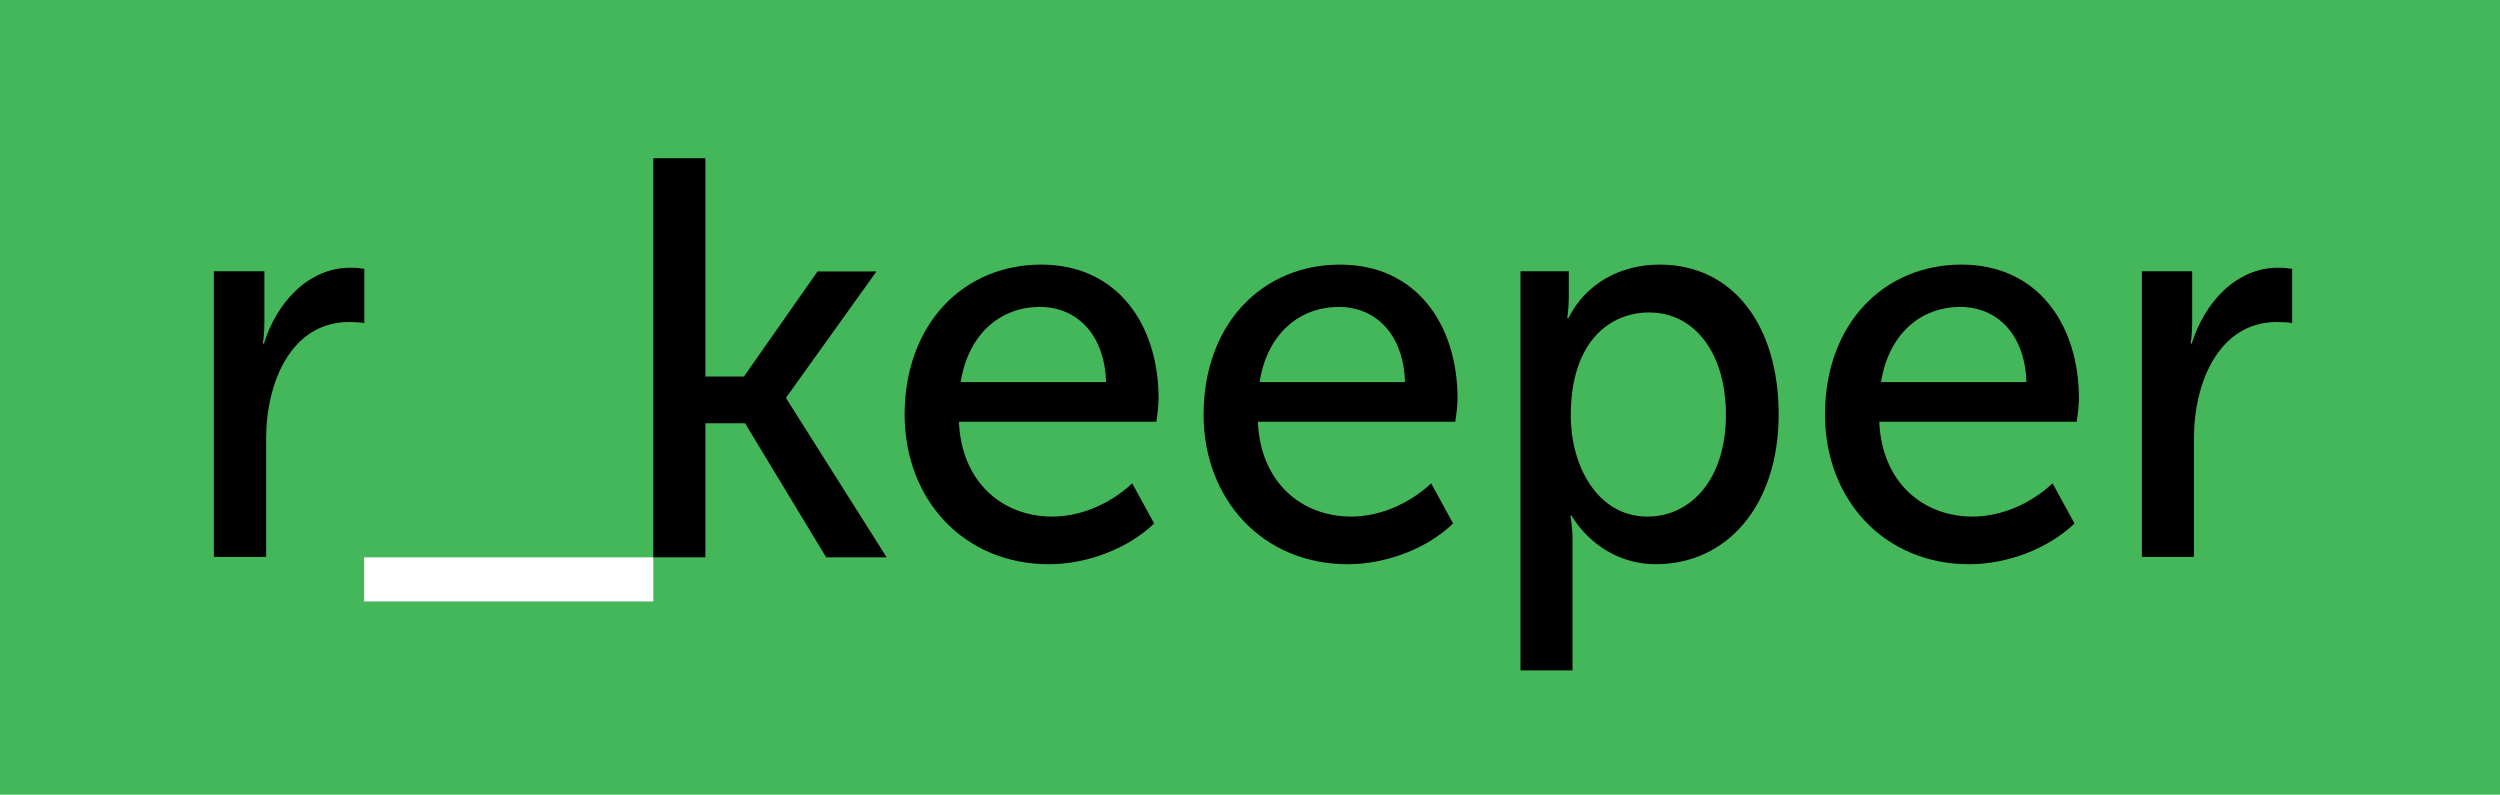 <?xml version="1.0" encoding="utf-8"?>
<!-- Generator: Adobe Illustrator 23.0.2, SVG Export Plug-In . SVG Version: 6.00 Build 0)  -->
<svg version="1.1" xmlns="http://www.w3.org/2000/svg" xmlns:xlink="http://www.w3.org/1999/xlink" x="0px" y="0px"
	 viewBox="0 0 112.81 35.86" style="enable-background:new 0 0 112.81 35.86;" xml:space="preserve">
<style type="text/css">
	.st0{display:none;}
	.st1{display:inline;}
	.st2{opacity:0.25;}
	.st3{fill-rule:evenodd;clip-rule:evenodd;fill:#F5EA14;}
	.st4{fill-rule:evenodd;clip-rule:evenodd;fill:#EC2024;}
	.st5{fill-rule:evenodd;clip-rule:evenodd;}
	.st6{fill:#5B58A2;}
	.st7{fill:#D71C53;}
	.st8{fill:#F7B518;}
	.st9{fill:#EC6F26;}
	.st10{fill:#62B146;}
	.st11{fill:#1786C8;}
	.st12{fill:#058040;}
	.st13{fill:#984995;}
	.st14{fill:#2A50A2;}
	.st15{fill:#FDC34F;}
	.st16{fill:#231F20;}
	.st17{clip-path:url(#SVGID_2_);fill:#A6A6A6;}
	.st18{clip-path:url(#SVGID_2_);}
	.st19{clip-path:url(#SVGID_2_);fill:#FFFFFF;}
	.st20{fill:#A6A6A6;}
	.st21{fill:#FFFFFF;}
	.st22{fill:none;stroke:#FFFFFF;stroke-width:0.106;}
	.st23{fill:none;}
	.st24{clip-path:url(#SVGID_4_);fill:url(#SVGID_5_);}
	.st25{clip-path:url(#SVGID_7_);fill:url(#SVGID_8_);}
	.st26{clip-path:url(#SVGID_10_);fill:url(#SVGID_11_);}
	.st27{clip-path:url(#SVGID_13_);fill:url(#SVGID_14_);}
	.st28{opacity:0.2;clip-path:url(#SVGID_16_);enable-background:new    ;}
	.st29{clip-path:url(#SVGID_18_);}
	.st30{clip-path:url(#SVGID_20_);}
	.st31{opacity:0.12;clip-path:url(#SVGID_16_);enable-background:new    ;}
	.st32{clip-path:url(#SVGID_22_);}
	.st33{clip-path:url(#SVGID_24_);}
	.st34{clip-path:url(#SVGID_26_);}
	.st35{clip-path:url(#SVGID_28_);}
	.st36{opacity:0.25;clip-path:url(#SVGID_16_);enable-background:new    ;}
	.st37{clip-path:url(#SVGID_30_);}
	.st38{clip-path:url(#SVGID_32_);fill:#FFFFFF;}
	.st39{fill:#D03C3C;}
	.st40{fill:#44B75B;}
	.st41{fill:#F47D38;}
	.st42{fill:#0F6CA0;}
	.st43{fill:#EA6228;}
	.st44{fill-rule:evenodd;clip-rule:evenodd;fill:#ED1D24;}
	.st45{fill-rule:evenodd;clip-rule:evenodd;fill:#FDC34F;}
	.st46{fill:#1A171B;}
	.st47{fill-rule:evenodd;clip-rule:evenodd;fill:#FDC34F;stroke:#231F20;stroke-miterlimit:10;}
</style>
<g id="Guides">
</g>
<g id="Bootstrap_Grid" class="st0">
</g>
<g id="Artwork">
</g>
<g id="Welcome">
</g>
<g id="Measures">
	<g>
		<rect class="st40" width="112.81" height="35.86"/>
		<rect x="16.43" y="25.15" class="st21" width="13.05" height="1.99"/>
		<path d="M9.65,12.24h2.28v2.32c0,0.54-0.07,0.94-0.07,0.94h0.05c0.58-1.86,2.01-3.42,3.9-3.42c0.22,0,0.44,0.02,0.63,0.05v2.45
			c-0.1-0.03-0.44-0.05-0.68-0.05c-2.64,0-3.75,2.75-3.75,5.25v5.35H9.65V12.24z"/>
		<polygon points="29.48,7.14 31.83,7.14 31.83,16.99 33.57,16.99 36.89,12.25 39.55,12.25 35.48,17.93 35.48,17.98 40.01,25.15 
			37.28,25.15 33.62,19.1 31.83,19.1 31.83,25.15 29.48,25.15 		"/>
		<path d="M46.98,11.94c3.46,0,5.3,2.73,5.3,6.04c0,0.33-0.05,0.69-0.1,1.05h-8.91c0.12,2.78,2.01,4.28,4.21,4.28
			c1.31,0,2.64-0.59,3.61-1.5l0.99,1.81c-1.19,1.15-3.05,1.84-4.75,1.84c-3.85,0-6.51-2.93-6.51-6.76
			C40.83,14.59,43.5,11.94,46.98,11.94 M49.91,17.24c-0.07-2.22-1.38-3.39-2.98-3.39c-1.82,0-3.24,1.25-3.58,3.39H49.91z"/>
		<path d="M60.47,11.94c3.46,0,5.3,2.73,5.3,6.04c0,0.33-0.05,0.69-0.1,1.05h-8.91c0.12,2.78,2.01,4.28,4.21,4.28
			c1.31,0,2.64-0.59,3.61-1.5l0.99,1.81c-1.19,1.15-3.05,1.84-4.75,1.84c-3.85,0-6.51-2.93-6.51-6.76
			C54.32,14.59,56.98,11.94,60.47,11.94 M63.4,17.24c-0.07-2.22-1.38-3.39-2.98-3.39c-1.82,0-3.25,1.25-3.58,3.39H63.4z"/>
		<path d="M68.61,12.24h2.18v1.15c0,0.53-0.07,0.97-0.07,0.97h0.05c0.78-1.56,2.33-2.42,4.12-2.42c3.32,0,5.37,2.75,5.37,6.76
			c0,4.11-2.33,6.76-5.55,6.76c-1.55,0-2.95-0.82-3.8-2.19h-0.05c0,0,0.1,0.46,0.1,1.12v5.86h-2.35V12.24z M74.34,23.31
			c1.94,0,3.54-1.66,3.54-4.59c0-2.81-1.43-4.62-3.46-4.62c-1.84,0-3.54,1.38-3.54,4.64C70.88,21.04,72.09,23.31,74.34,23.31"/>
		<path d="M88.51,11.94c3.46,0,5.3,2.73,5.3,6.04c0,0.33-0.05,0.69-0.1,1.05H84.8c0.12,2.78,2.01,4.28,4.21,4.28
			c1.31,0,2.64-0.59,3.61-1.5l0.99,1.81c-1.19,1.15-3.05,1.84-4.75,1.84c-3.85,0-6.51-2.93-6.51-6.76
			C82.36,14.59,85.02,11.94,88.51,11.94 M91.44,17.24c-0.07-2.22-1.38-3.39-2.98-3.39c-1.82,0-3.24,1.25-3.58,3.39H91.44z"/>
		<path d="M96.64,12.24h2.28v2.32c0,0.54-0.07,0.94-0.07,0.94h0.05c0.58-1.86,2.01-3.42,3.9-3.42c0.22,0,0.44,0.02,0.63,0.05v2.45
			c-0.1-0.03-0.44-0.05-0.68-0.05c-2.64,0-3.75,2.75-3.75,5.25v5.35h-2.35V12.24z"/>
	</g>
</g>
</svg>
